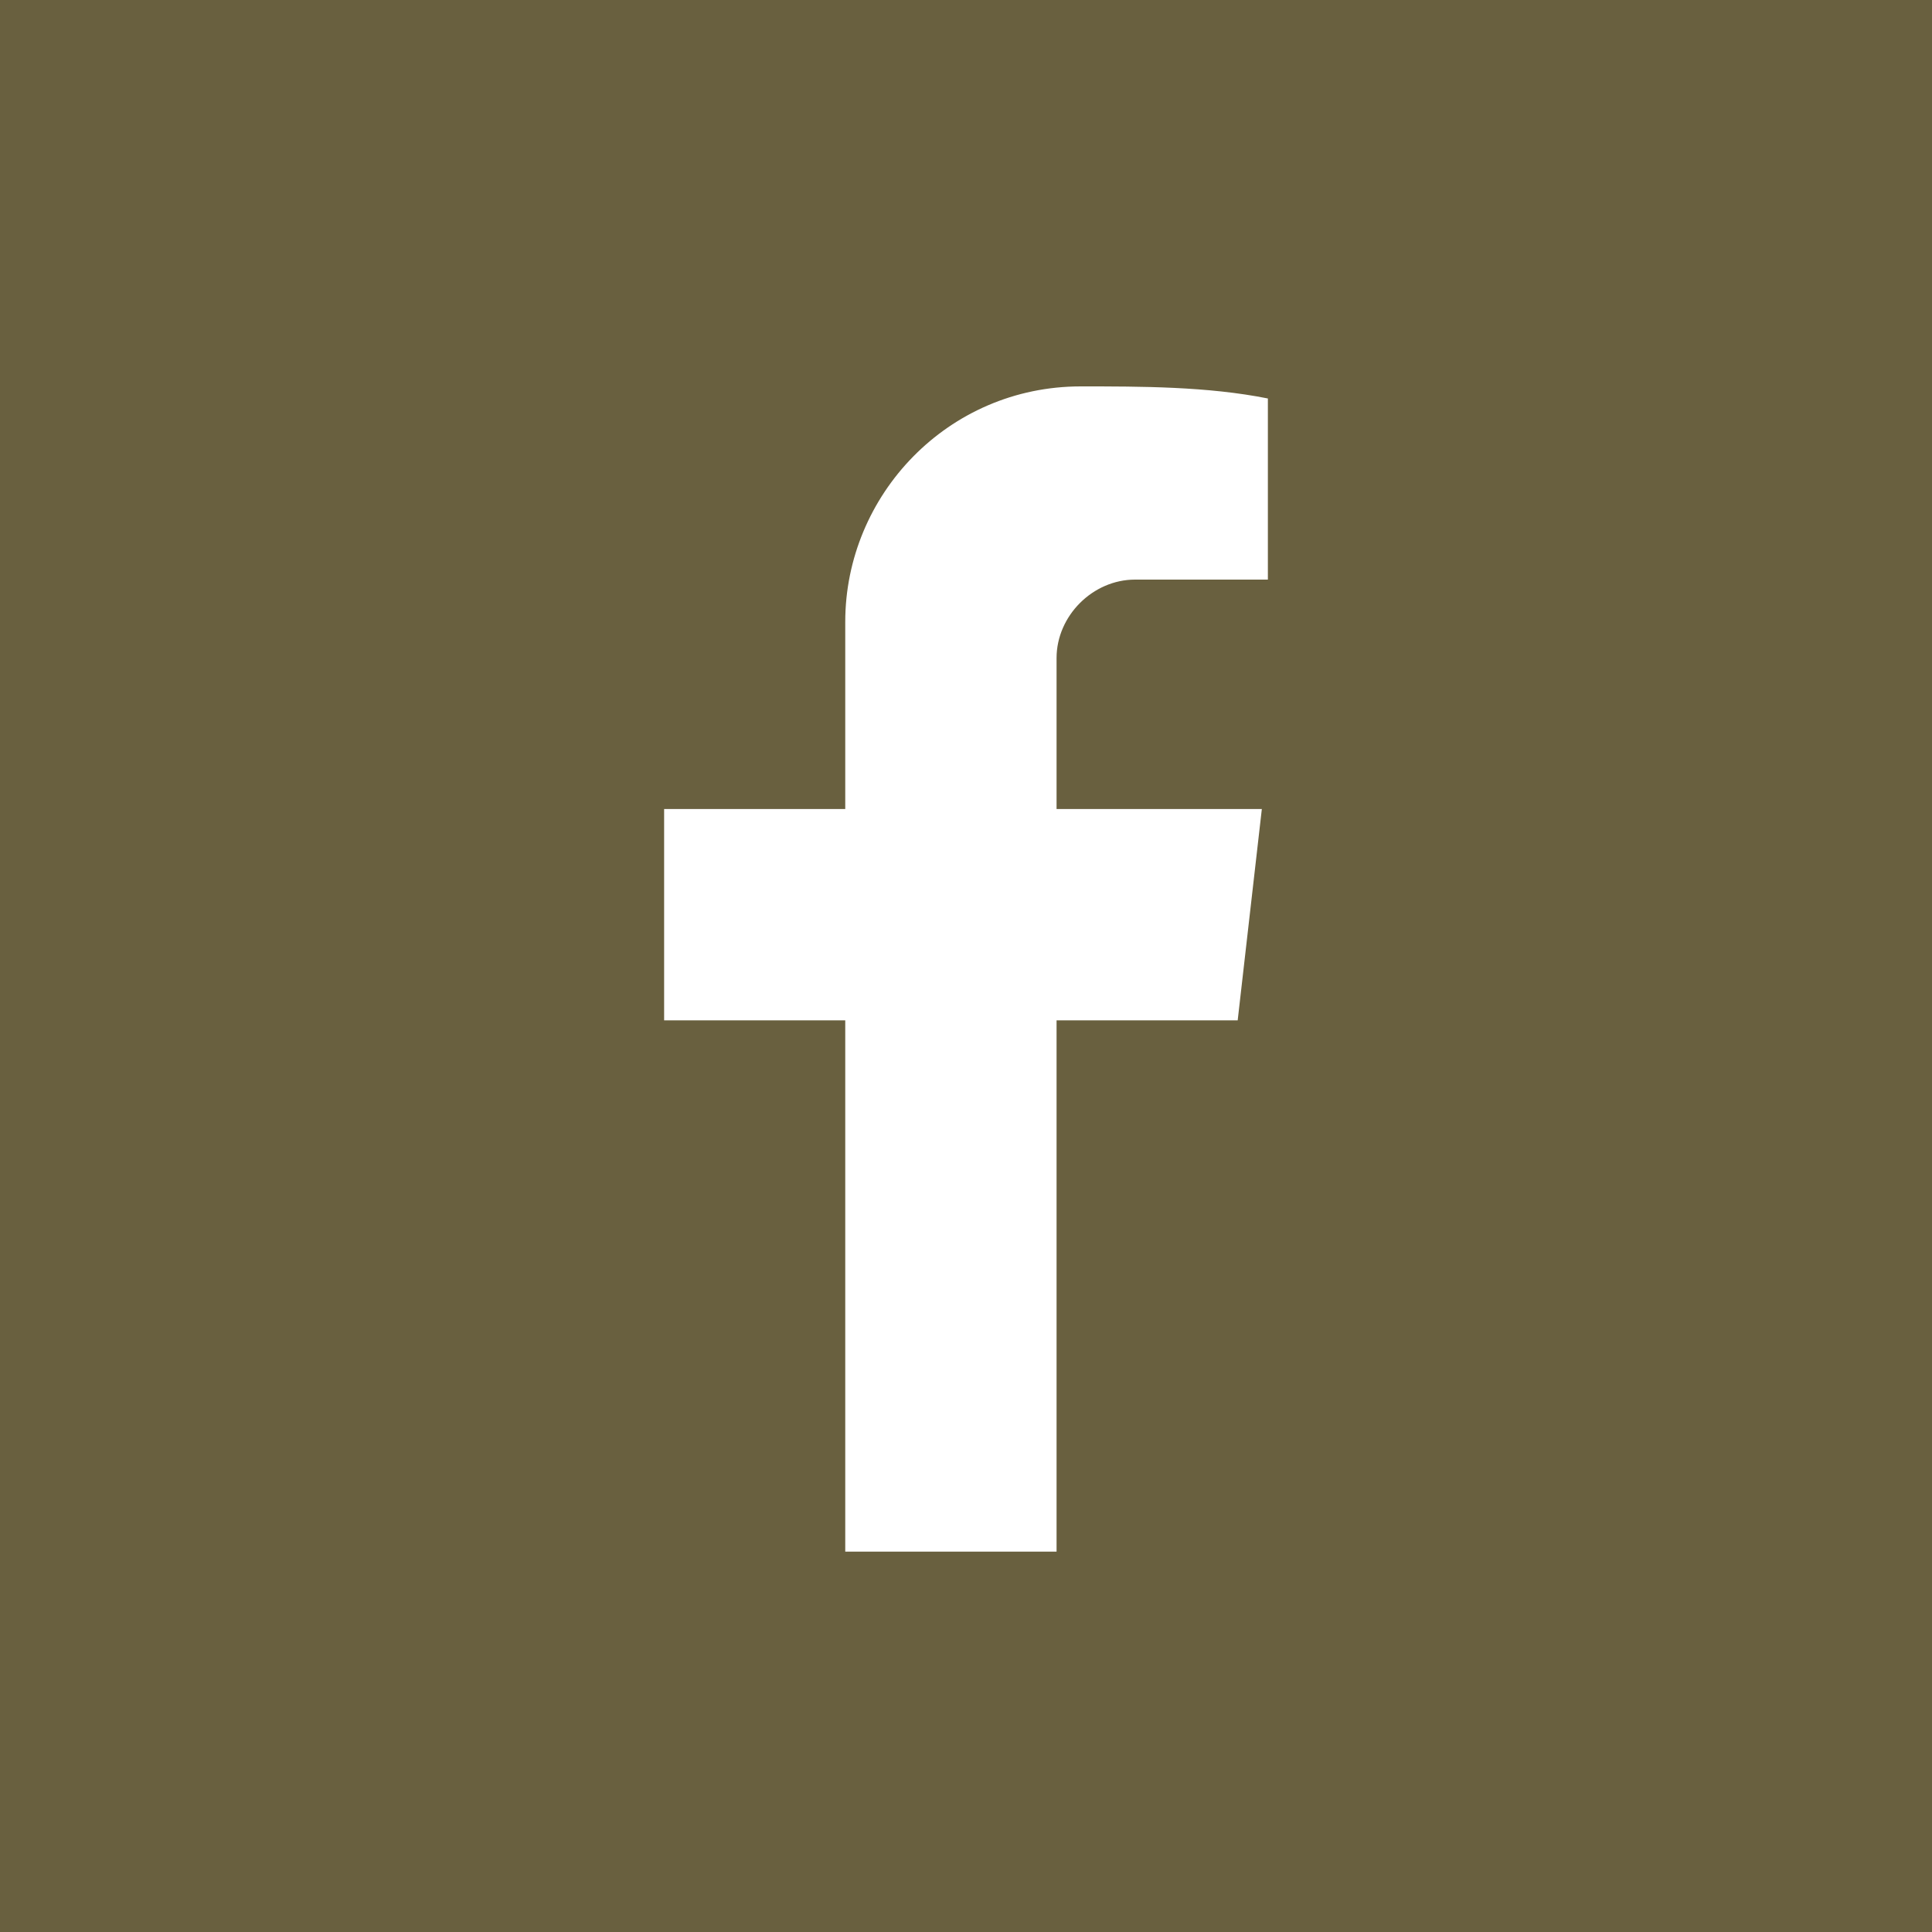 <?xml version="1.0" encoding="utf-8"?>
<!-- Generator: Adobe Illustrator 22.1.0, SVG Export Plug-In . SVG Version: 6.00 Build 0)  -->
<svg version="1.1" id="Layer_1" xmlns="http://www.w3.org/2000/svg" xmlns:xlink="http://www.w3.org/1999/xlink" x="0px" y="0px"
	 viewBox="0 0 32 32" style="enable-background:new 0 0 32 32;" xml:space="preserve">
<style type="text/css">
	.st0{fill:#69603F;}
</style>
<title>icon_fb_square</title>
<g id="Layer_2_1_">
	<g id="Layer_1-2">
		<path class="st0" d="M0,0v32h32V0H0z M21,9.6h-2.2c-0.7,0-1.3,0.6-1.3,1.3v2.5h3.4l-0.4,3.5h-3v8.8H14v-8.8h-3v-3.5h3v-3.1
			c0-2.1,1.7-3.9,3.9-3.9c1,0,2.1,0,3.1,0.2V9.6z"/>
	</g>
</g>
</svg>
